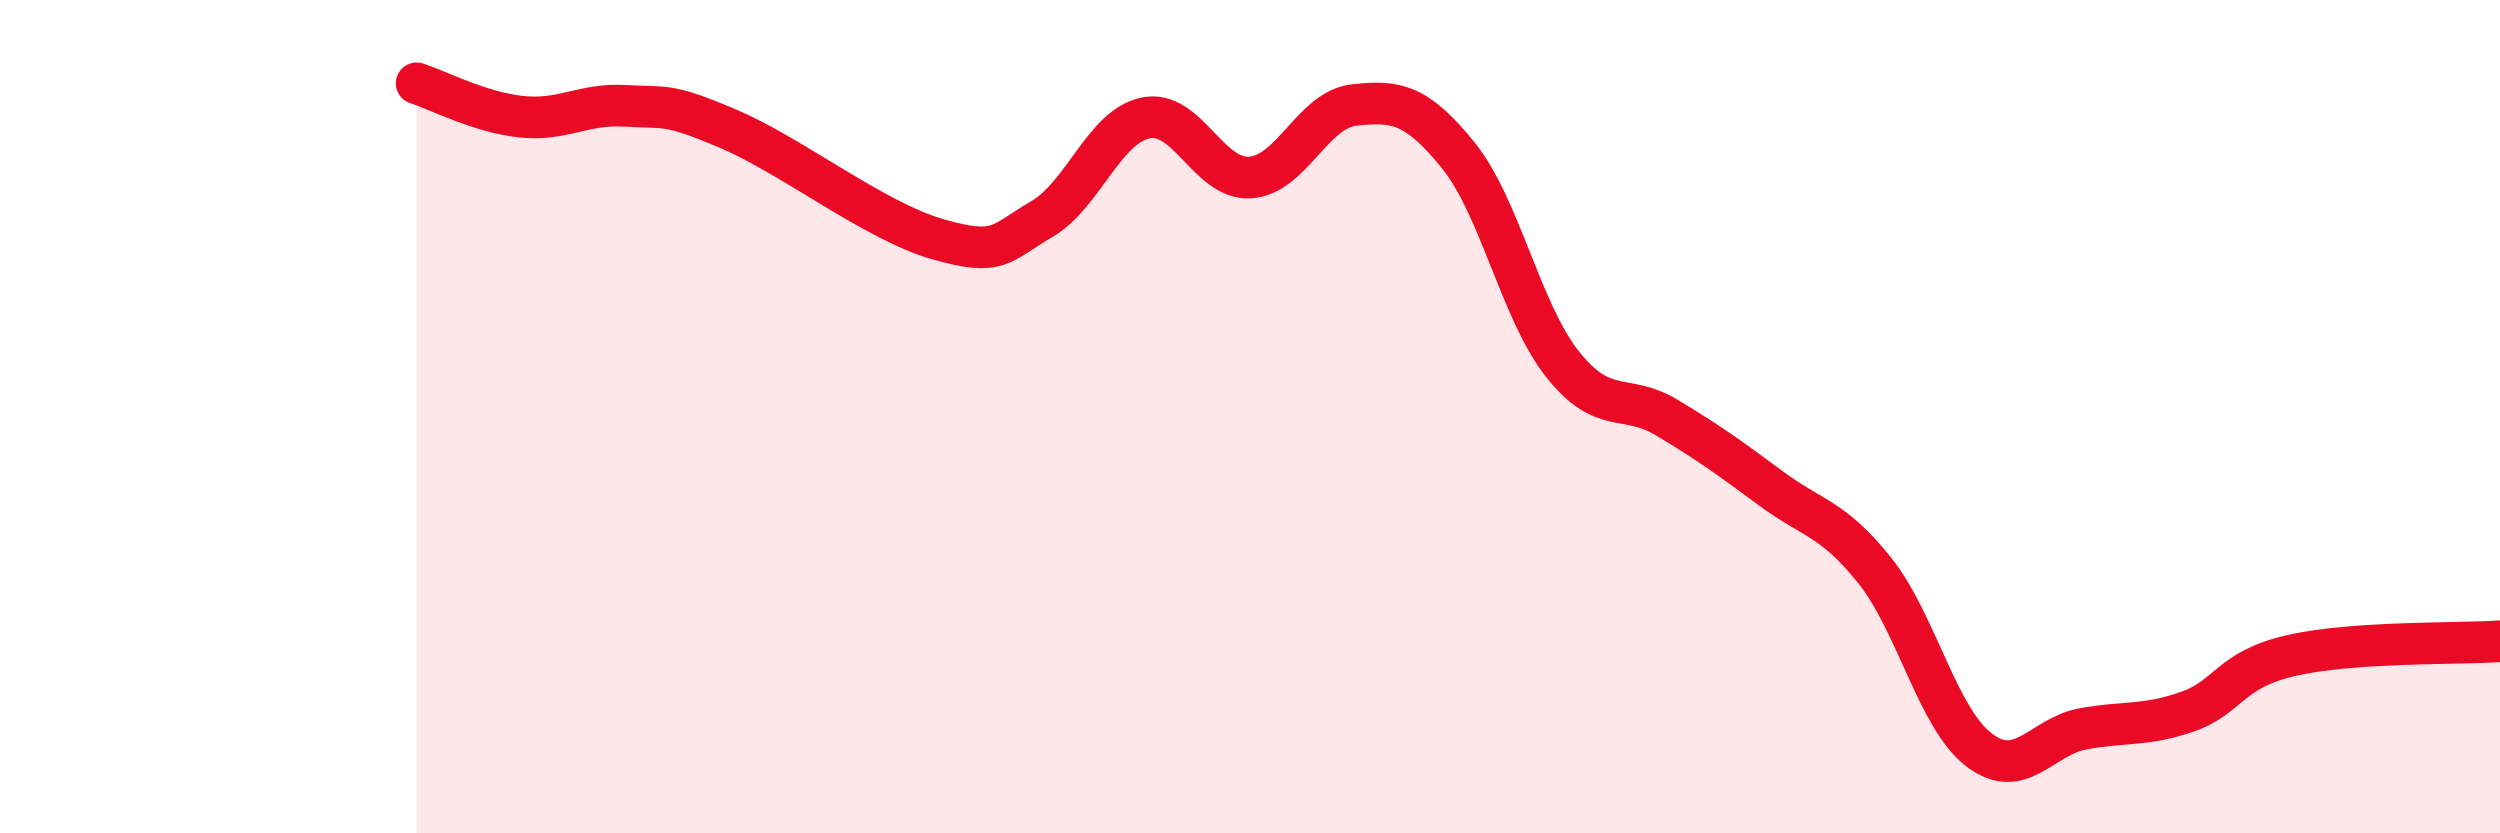 
    <svg width="60" height="20" viewBox="0 0 60 20" xmlns="http://www.w3.org/2000/svg">
      <path
        d="M 10,2 C 10.5,2.16 11.5,2.69 12.5,2.8 C 13.5,2.91 14,2.48 15,2.54 C 16,2.6 16,2.46 17.5,3.1 C 19,3.74 21,5.31 22.5,5.74 C 24,6.17 24,5.84 25,5.26 C 26,4.68 26.5,3.03 27.5,2.83 C 28.5,2.63 29,4.32 30,4.26 C 31,4.2 31.5,2.63 32.5,2.52 C 33.5,2.41 34,2.49 35,3.73 C 36,4.97 36.5,7.48 37.5,8.74 C 38.5,10 39,9.42 40,10.02 C 41,10.62 41.5,10.98 42.5,11.72 C 43.5,12.46 44,12.44 45,13.7 C 46,14.96 46.5,17.24 47.5,18 C 48.5,18.76 49,17.67 50,17.49 C 51,17.31 51.5,17.43 52.5,17.08 C 53.5,16.73 53.5,16.07 55,15.73 C 56.5,15.39 59,15.46 60,15.39L60 20L10 20Z"
        fill="#EB0A25"
        opacity="0.1"
        stroke-linecap="round"
        stroke-linejoin="round"
      />
      <path
        d="M 10,2 C 10.5,2.16 11.5,2.69 12.5,2.8 C 13.5,2.91 14,2.48 15,2.54 C 16,2.6 16,2.46 17.5,3.1 C 19,3.74 21,5.31 22.5,5.74 C 24,6.17 24,5.84 25,5.26 C 26,4.68 26.5,3.03 27.5,2.83 C 28.5,2.63 29,4.32 30,4.26 C 31,4.2 31.5,2.63 32.5,2.52 C 33.5,2.41 34,2.49 35,3.73 C 36,4.97 36.5,7.48 37.5,8.74 C 38.5,10 39,9.42 40,10.02 C 41,10.62 41.5,10.98 42.5,11.72 C 43.5,12.46 44,12.44 45,13.7 C 46,14.96 46.5,17.24 47.5,18 C 48.5,18.76 49,17.67 50,17.49 C 51,17.31 51.5,17.43 52.5,17.08 C 53.5,16.73 53.5,16.07 55,15.73 C 56.5,15.39 59,15.46 60,15.39"
        stroke="#EB0A25"
        stroke-width="1"
        fill="none"
        stroke-linecap="round"
        stroke-linejoin="round"
      />
    </svg>
  